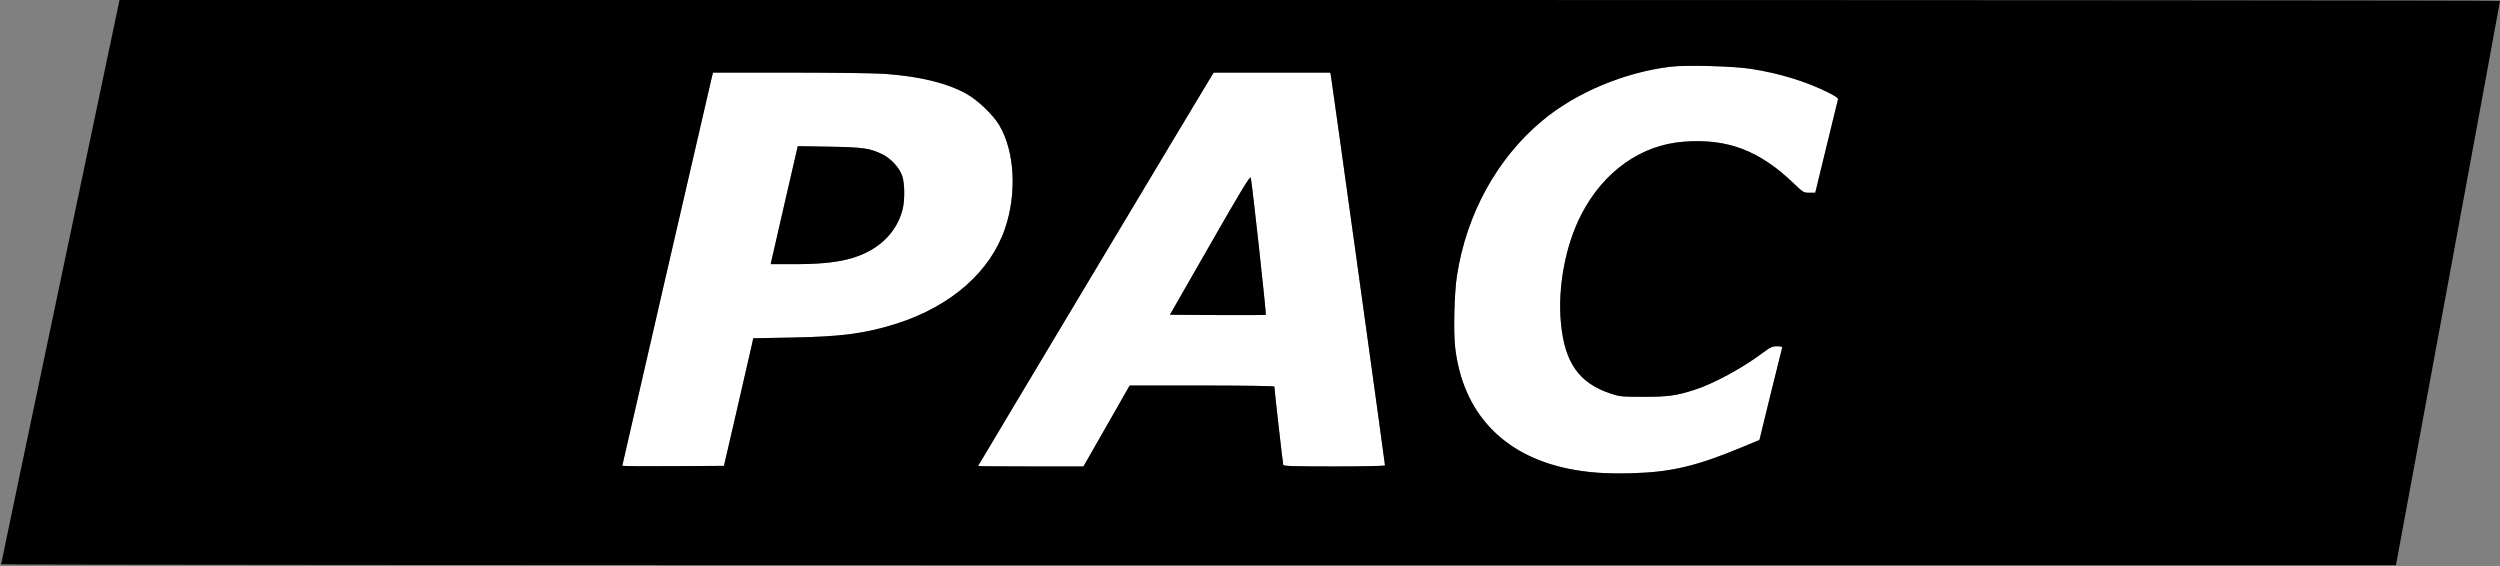 <svg width="1086" height="246" viewBox="0 0 1086 246" fill="none" xmlns="http://www.w3.org/2000/svg">
<rect x="0" y="0" width="1086" height="246" fill="#808080" stroke="none"/>
<path fill-rule="evenodd" clip-rule="evenodd" d="M725.704 28.969C705.454 31.441 684.503 40.264 669.879 52.48C650.316 68.822 637.073 92.886 632.911 119.662C631.741 127.19 631.316 144.023 632.122 150.955C635.403 179.179 652.784 197.778 681.333 203.616C689.619 205.311 697.754 205.891 708.893 205.58C725.876 205.107 736.858 202.521 756.502 194.367L764.299 191.132L769.114 171.421C771.762 160.58 774.035 151.419 774.166 151.064C774.335 150.605 773.7 150.418 771.975 150.418C769.808 150.418 769.092 150.757 765.329 153.569C756.84 159.914 744.507 166.591 736.383 169.242C728.293 171.882 724.64 172.388 713.815 172.366C704.275 172.348 703.515 172.273 699.601 170.958C685.866 166.346 679.667 157.503 678.064 140.239C676.612 124.585 680.078 106.325 687.037 92.966C696.682 74.452 712.794 63.014 731.261 61.57C750.389 60.075 764.197 65.298 779.258 79.724C783.328 83.621 783.522 83.737 785.998 83.737H788.547L793.349 63.966C795.991 53.092 798.262 43.796 798.398 43.309C798.589 42.625 797.61 41.905 794.093 40.144C784.59 35.382 772.937 31.82 760.595 29.902C752.939 28.712 732.326 28.161 725.704 28.969ZM309.175 33.727C308.177 37.741 270.313 202.016 270.313 202.329C270.313 202.498 280.252 202.575 292.401 202.501L314.488 202.366L320.289 177.297C323.479 163.508 326.343 151.036 326.653 149.581L327.217 146.935L343.865 146.641C365.781 146.252 376.061 144.875 389.717 140.5C413.168 132.986 430.178 118.035 436.563 99.326C441.806 83.961 440.814 65.815 434.107 54.417C431.501 49.986 424.84 43.582 420.012 40.863C411.489 36.064 399.536 33.14 384.031 32.061C379.909 31.775 361.503 31.538 343.128 31.535L309.72 31.53L309.175 33.727ZM526.495 32.693C524.82 35.314 424.867 202.259 424.867 202.435C424.867 202.54 435.169 202.625 447.761 202.625H470.656L480.692 185.05L490.729 167.475H522.153C540.055 167.475 553.576 167.672 553.576 167.933C553.576 169.108 557.254 201.41 557.453 201.979C557.629 202.482 562.54 202.625 579.663 202.625C592.644 202.625 601.648 202.431 601.648 202.151C601.648 201.347 578.4 33.93 578.117 32.693L577.85 31.53H552.544H527.237L526.495 32.693ZM340.914 87.954C337.811 101.413 335.167 112.948 335.038 113.588L334.805 114.751H344.449C355.296 114.751 362.19 114.135 368.266 112.623C380.653 109.54 389.282 101.751 392.039 91.165C393.095 87.111 393.048 79.913 391.943 76.491C390.804 72.964 387.083 68.88 383.34 67.047C377.907 64.386 375.069 63.978 360.254 63.721L346.556 63.483L340.914 87.954ZM525.601 106.389L508.223 136.72L528.912 136.855C540.291 136.929 549.717 136.874 549.859 136.732C550.159 136.432 543.842 78.868 543.325 77.184C543.05 76.289 539.42 82.271 525.601 106.389Z" fill="white"/>
<path fill-rule="evenodd" clip-rule="evenodd" d="M26.195 122.377C12.046 189.683 0.473 244.927 0.479 245.14C0.485 245.354 234.56 245.528 520.645 245.528H1040.8L1063.41 123.151C1075.84 55.844 1086.01 0.6 1086 0.387C1085.99 0.173 853.321 -0.001 568.953 1.15082e-06L51.922 0.001L26.195 122.377ZM725.704 28.969C705.454 31.441 684.504 40.264 669.879 52.48C650.316 68.822 637.074 92.886 632.911 119.662C631.741 127.19 631.316 144.023 632.122 150.955C635.403 179.179 652.784 197.778 681.333 203.616C689.619 205.311 697.754 205.891 708.894 205.58C725.876 205.107 736.858 202.521 756.502 194.367L764.299 191.132L769.114 171.421C771.762 160.58 774.035 151.419 774.166 151.064C774.335 150.605 773.7 150.418 771.975 150.418C769.808 150.418 769.092 150.757 765.33 153.569C756.84 159.914 744.507 166.591 736.383 169.242C728.293 171.882 724.64 172.388 713.815 172.366C704.276 172.348 703.515 172.273 699.601 170.958C685.867 166.346 679.667 157.503 678.064 140.239C676.612 124.585 680.078 106.325 687.037 92.966C696.682 74.452 712.794 63.014 731.261 61.57C750.389 60.075 764.197 65.298 779.258 79.724C783.328 83.621 783.522 83.737 785.998 83.737H788.547L793.349 63.966C795.991 53.092 798.262 43.796 798.398 43.309C798.589 42.625 797.61 41.905 794.093 40.144C784.59 35.382 772.937 31.82 760.595 29.902C752.939 28.712 732.326 28.161 725.704 28.969ZM309.175 33.727C308.177 37.741 270.313 202.016 270.313 202.329C270.313 202.498 280.252 202.575 292.401 202.501L314.488 202.366L320.289 177.297C323.479 163.508 326.343 151.036 326.653 149.581L327.217 146.935L343.865 146.641C365.781 146.252 376.061 144.875 389.717 140.5C413.168 132.986 430.178 118.035 436.563 99.326C441.806 83.961 440.814 65.815 434.108 54.417C431.501 49.986 424.841 43.582 420.012 40.863C411.489 36.064 399.536 33.14 384.032 32.061C379.909 31.775 361.503 31.538 343.129 31.535L309.72 31.53L309.175 33.727ZM526.495 32.693C524.82 35.314 424.867 202.259 424.867 202.435C424.867 202.54 435.169 202.625 447.761 202.625H470.656L480.692 185.05L490.729 167.475H522.153C540.055 167.475 553.576 167.672 553.576 167.933C553.576 169.108 557.254 201.41 557.453 201.979C557.629 202.482 562.54 202.625 579.663 202.625C592.644 202.625 601.648 202.431 601.648 202.151C601.648 201.347 578.4 33.93 578.117 32.693L577.85 31.53H552.544H527.237L526.495 32.693ZM340.914 87.954C337.811 101.413 335.167 112.948 335.038 113.588L334.805 114.751H344.449C355.296 114.751 362.19 114.135 368.266 112.623C380.653 109.54 389.282 101.751 392.039 91.165C393.095 87.111 393.048 79.913 391.943 76.491C390.804 72.964 387.083 68.88 383.34 67.047C377.907 64.386 375.069 63.978 360.254 63.721L346.556 63.483L340.914 87.954ZM525.601 106.389L508.223 136.72L528.912 136.855C540.291 136.929 549.717 136.874 549.859 136.732C550.159 136.432 543.842 78.868 543.325 77.184C543.05 76.289 539.42 82.271 525.601 106.389Z" fill="black"/>
</svg>

